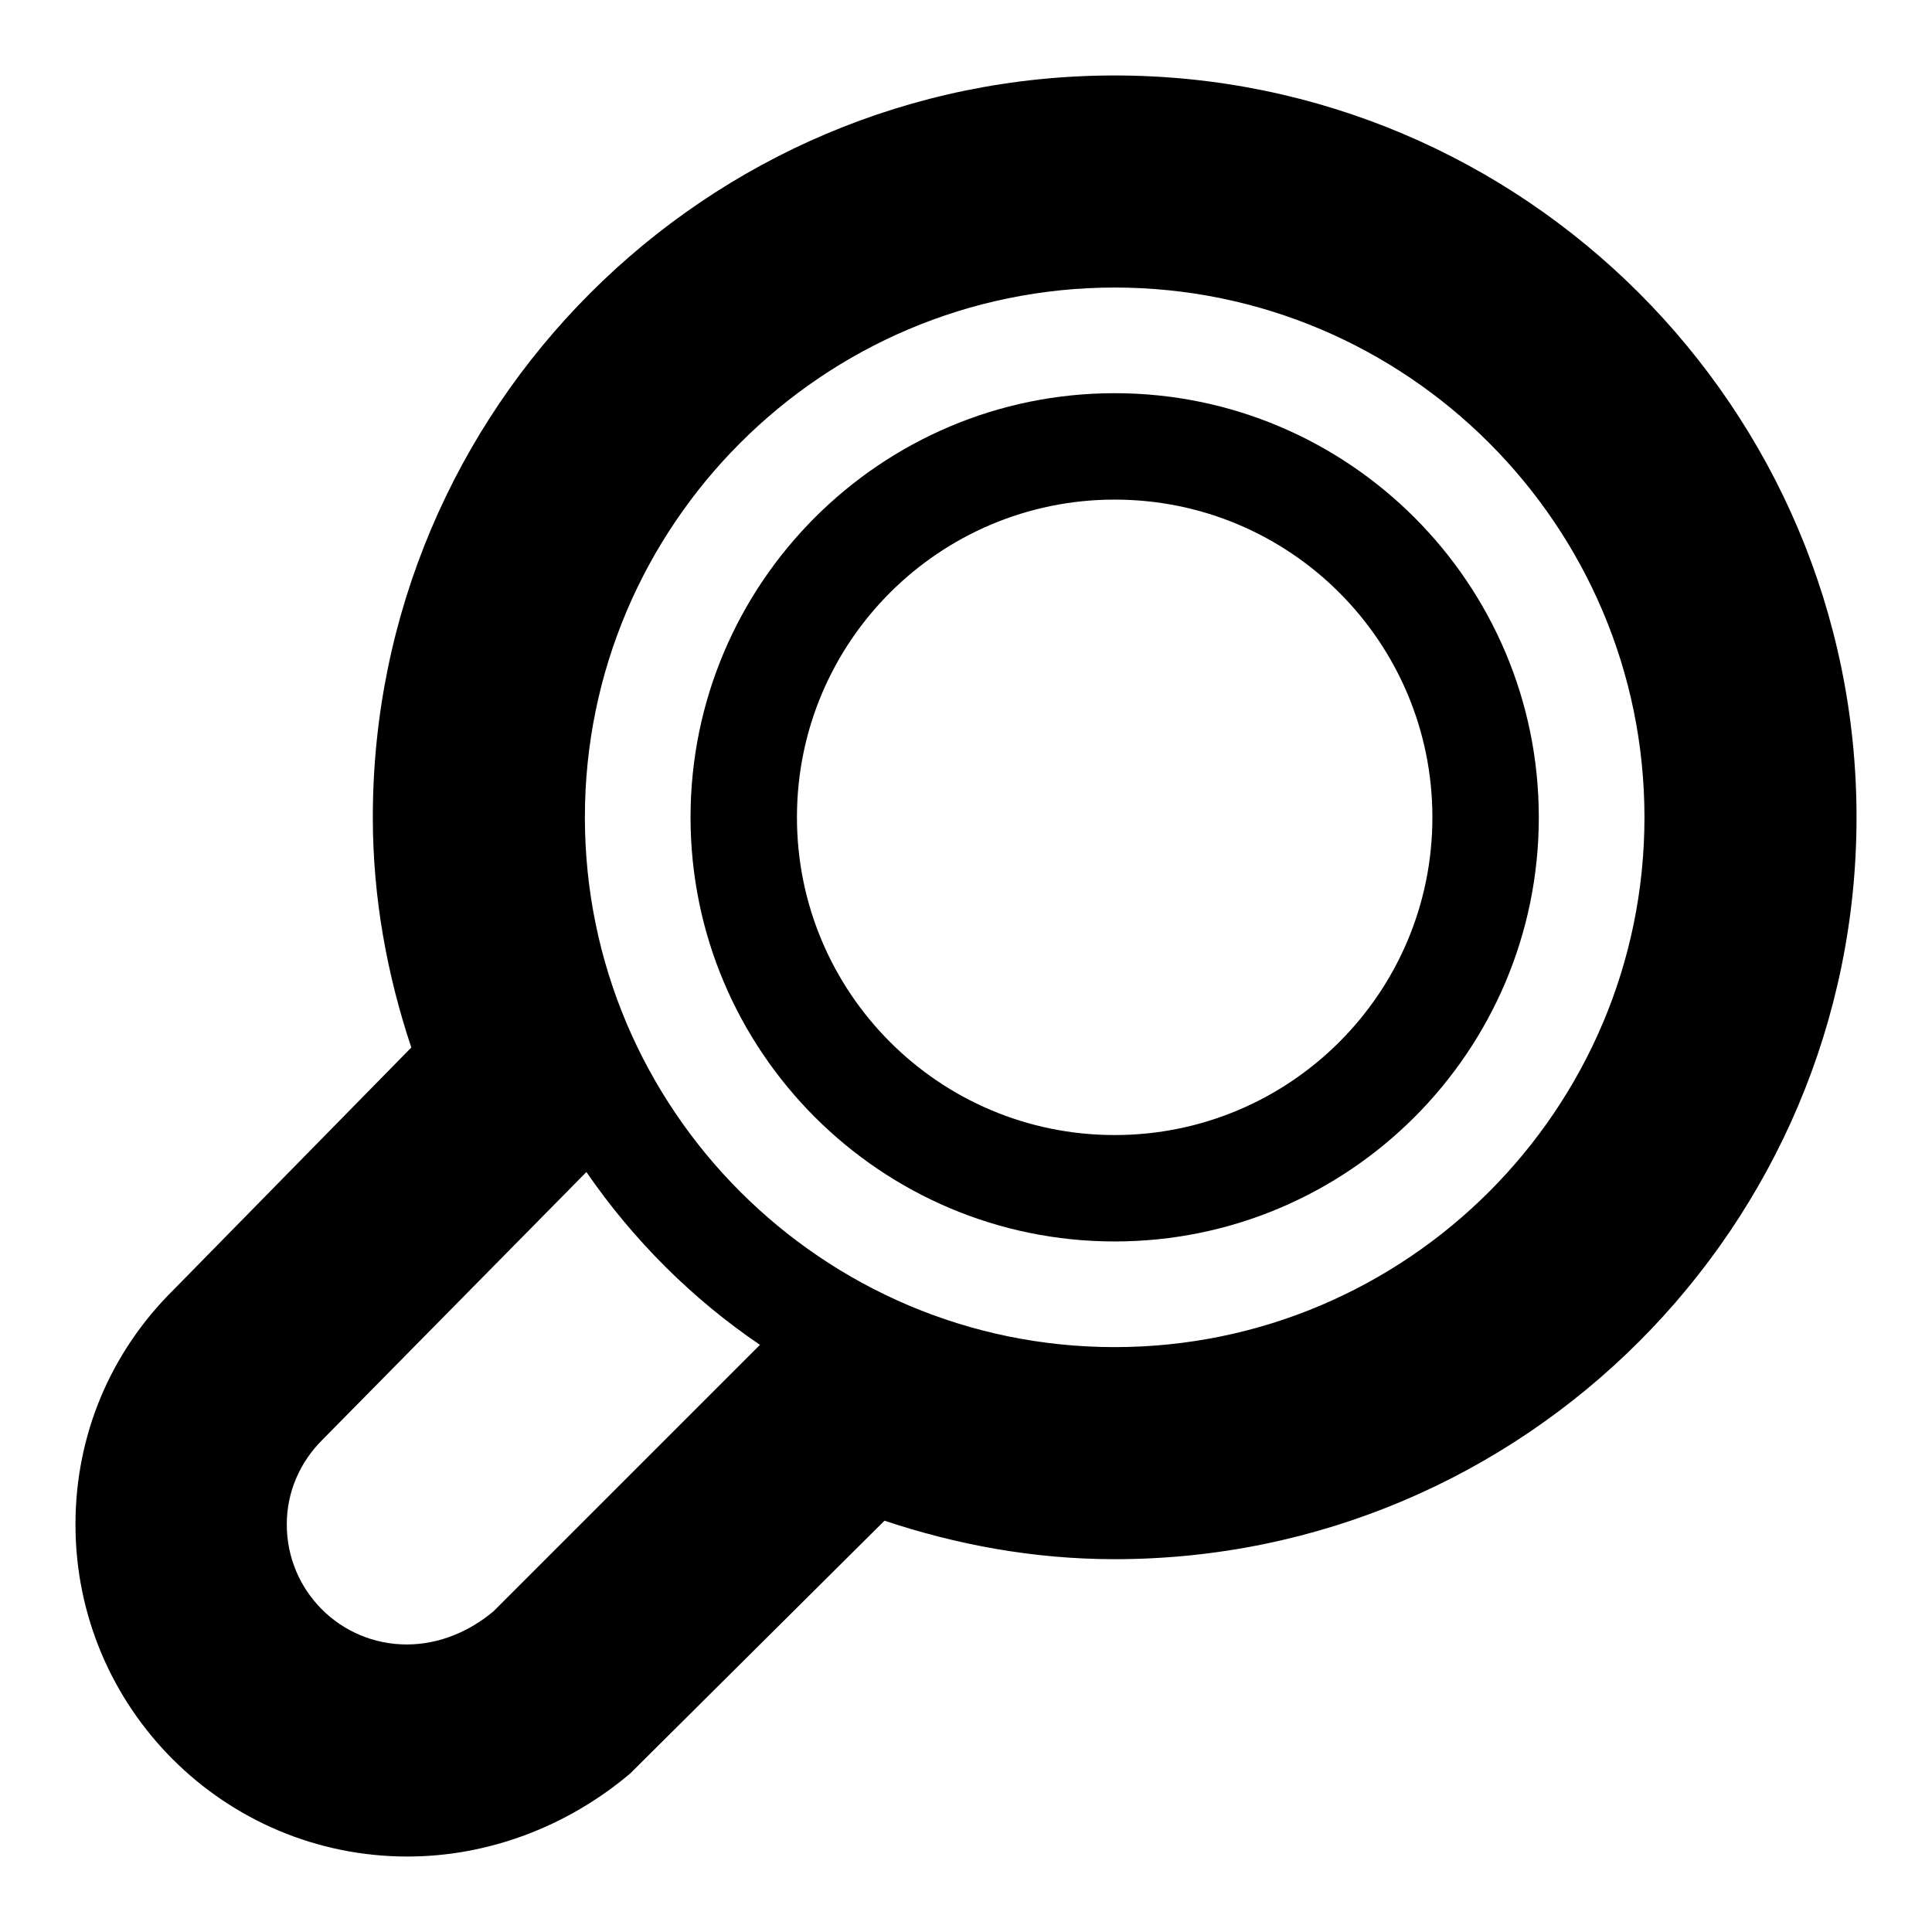 <?xml version="1.0" encoding="utf-8"?>
<!-- Svg Vector Icons : http://www.onlinewebfonts.com/icon -->
<!DOCTYPE svg PUBLIC "-//W3C//DTD SVG 1.1//EN" "http://www.w3.org/Graphics/SVG/1.1/DTD/svg11.dtd">
<svg version="1.1" xmlns="http://www.w3.org/2000/svg" xmlns:xlink="http://www.w3.org/1999/xlink" x="0px" y="0px" viewBox="0 0 256 256" enable-background="new 0 0 256 256" xml:space="preserve">
<g><g><path fill="#000000" d="M147.7,66.2c23.3,0,42.1,18.9,42.1,42.1c0,23.3-18.9,42.1-42.1,42.1c-23.3,0-42.1-18.9-42.1-42.1C105.6,85,124.5,66.2,147.7,66.2z M147.7,52.1c-31,0-56.2,25.2-56.2,56.2c0,31,25.2,56.2,56.2,56.2c31,0,56.2-25.2,56.2-56.2C203.9,77.3,178.7,52.1,147.7,52.1z"/><path fill="#000000" d="M10,202c0,24.3,19.7,44,44,44c10.6,0,21.1-3.9,29.5-11l33.7-33.5c9.6,3.2,19.8,5.1,30.5,5.1c54.2,0,98.3-44.1,98.3-98.3c0-54.2-44.1-98.3-98.3-98.3c-54.2,0-98.3,44.1-98.3,98.3c0,10.7,1.9,20.9,5.1,30.5L23,170.9C14.6,179.2,10,190.2,10,202L10,202z M100.7,178.2l-35.3,35.3c-3.1,2.6-7.1,4.4-11.5,4.4c-8.8,0-15.9-7.1-15.9-15.9c0-4.4,1.8-8.3,4.7-11.2l35-35.5C83.9,164.3,91.7,172.1,100.7,178.2L100.7,178.2z M147.7,178.5c-38.7,0-70.2-31.5-70.2-70.2c0-38.7,31.5-70.2,70.2-70.2c38.7,0,70.2,31.5,70.2,70.2C217.9,147,186.4,178.5,147.7,178.5z"/></g></g>
</svg>